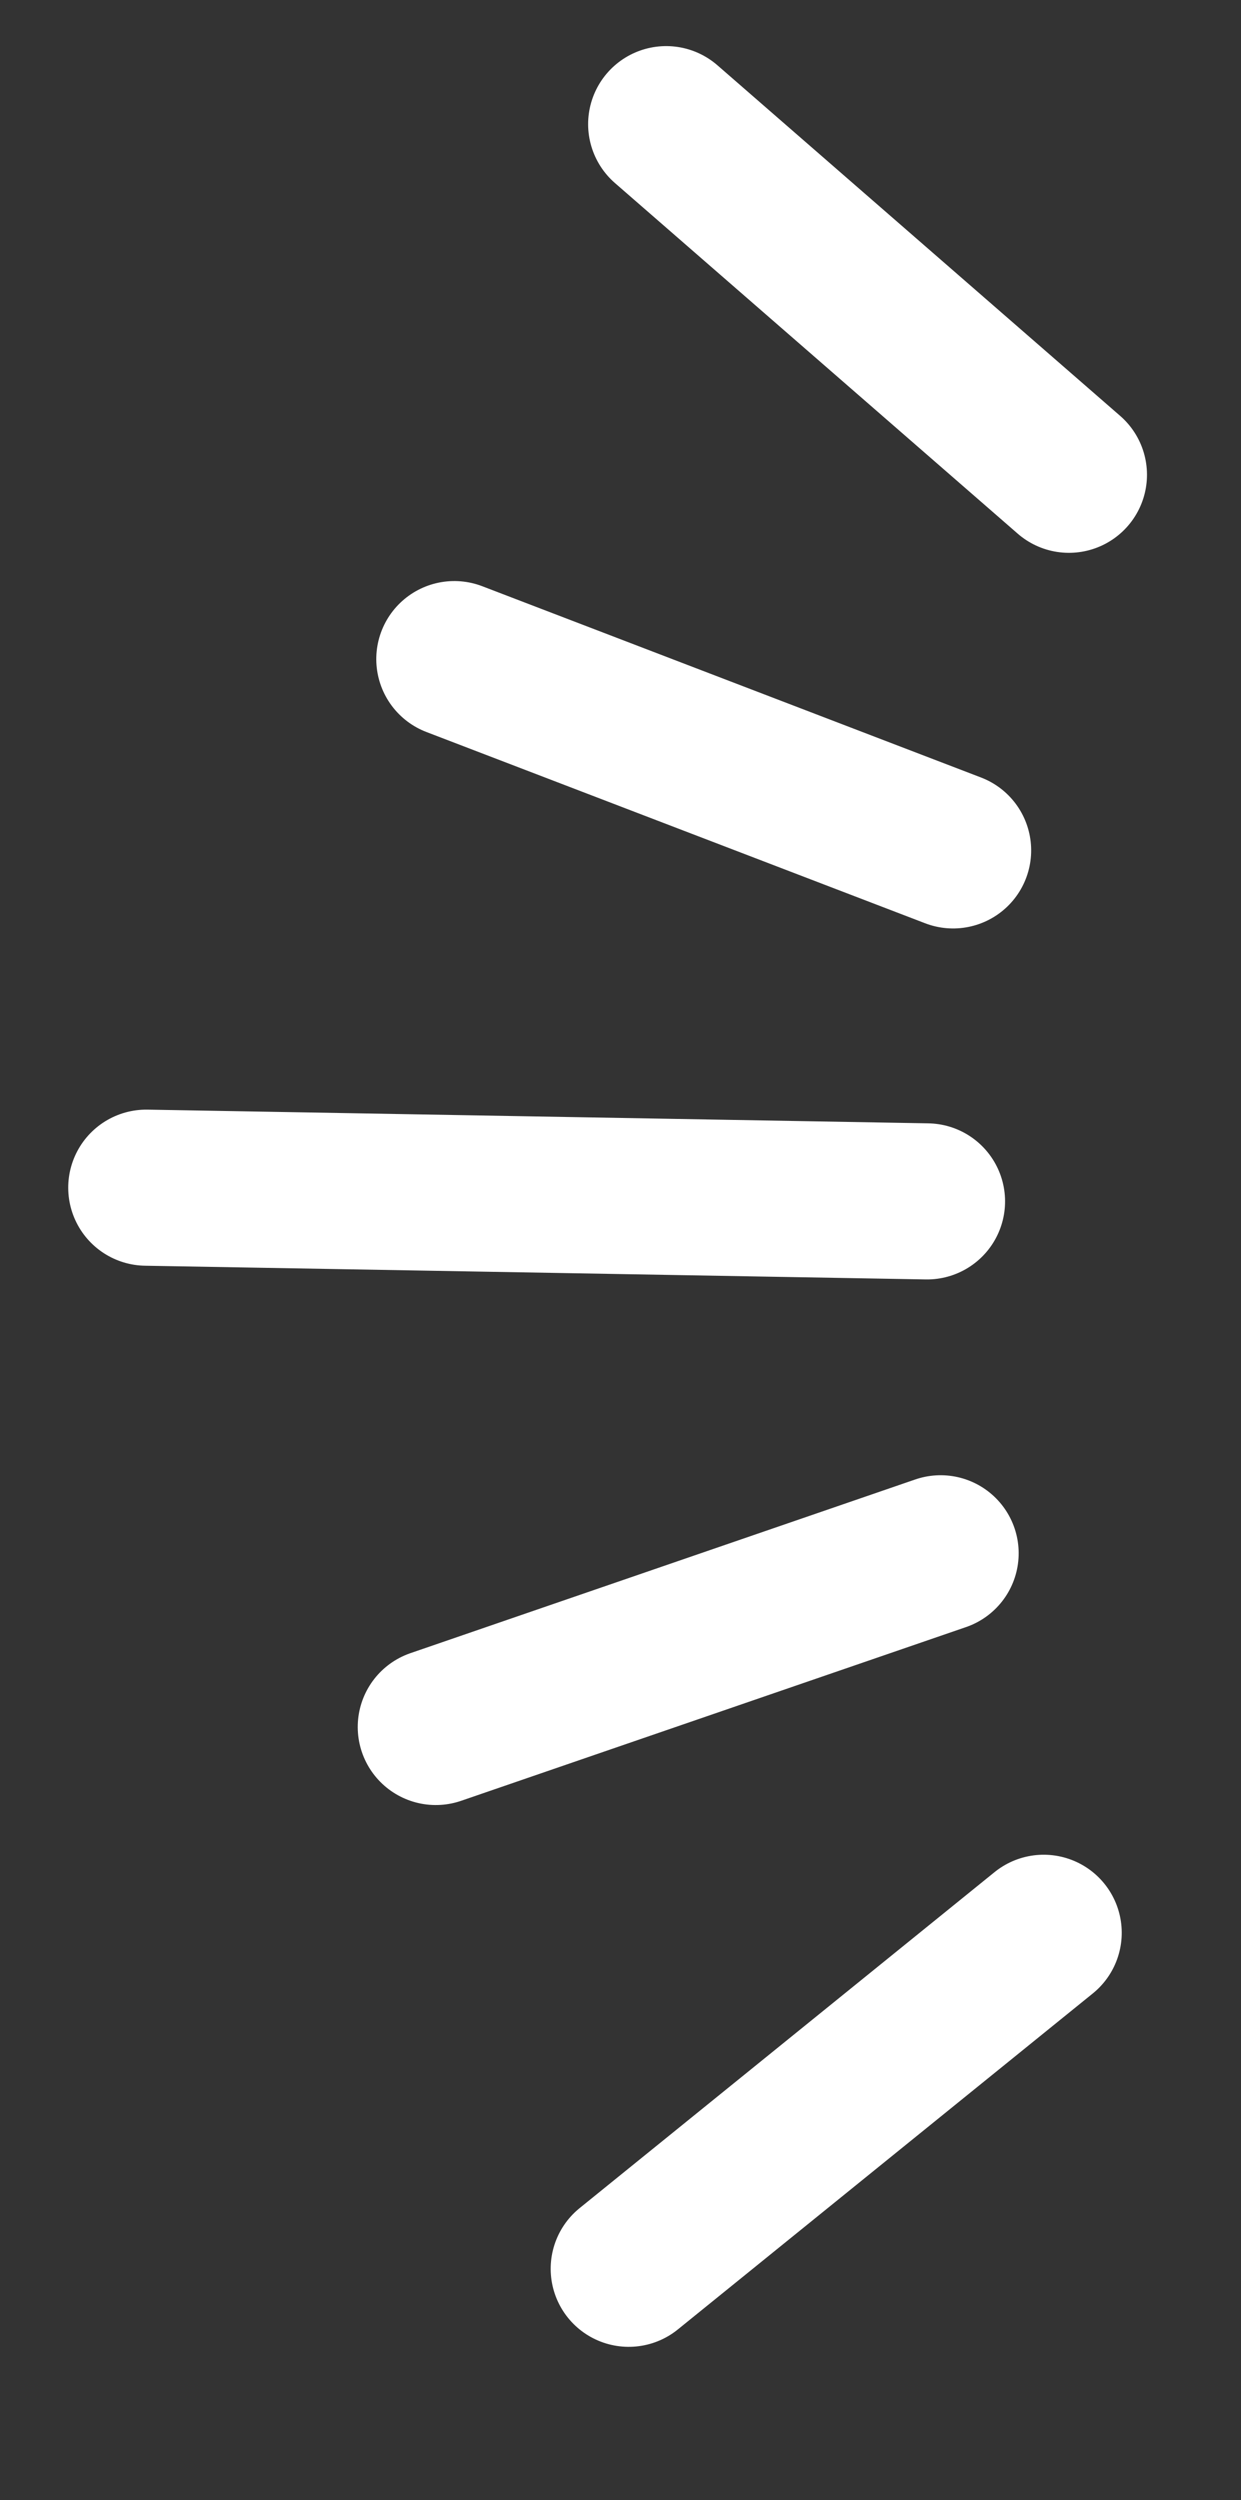 <svg xmlns="http://www.w3.org/2000/svg" width="23.85" height="48.046" viewBox="0 0 23.85 48.046">
  <rect x="0" y="0" width="23.85" height="48.046" fill="#333333" stroke="none"/>
  <g id="グループ_10314" data-name="グループ 10314" transform="translate(-5.583 32.985) rotate(-59)">
    <line id="線_137" data-name="線 137" x2="7.502" y2="12.997" transform="translate(13.033 1.962)" fill="none" stroke="#fff" stroke-linecap="round" stroke-linejoin="round" stroke-width="3"/>
    <line id="線_138" data-name="線 138" x2="7.858" y2="6.597" transform="translate(7.015 12.069)" fill="none" stroke="#fff" stroke-linecap="round" stroke-linejoin="round" stroke-width="3"/>
    <line id="線_139" data-name="線 139" x2="9.642" y2="3.51" transform="translate(0 20.61)" fill="none" stroke="#fff" stroke-linecap="round" stroke-linejoin="round" stroke-width="3"/>
    <line id="線_140" data-name="線 140" x2="1.786" y2="10.11" transform="translate(24.789 1.805)" fill="none" stroke="#fff" stroke-linecap="round" stroke-linejoin="round" stroke-width="3"/>
    <line id="線_141" data-name="線 141" x1="1.789" y2="10.105" transform="translate(33.909 0)" fill="none" stroke="#fff" stroke-linecap="round" stroke-linejoin="round" stroke-width="3"/>
  </g>
</svg>
